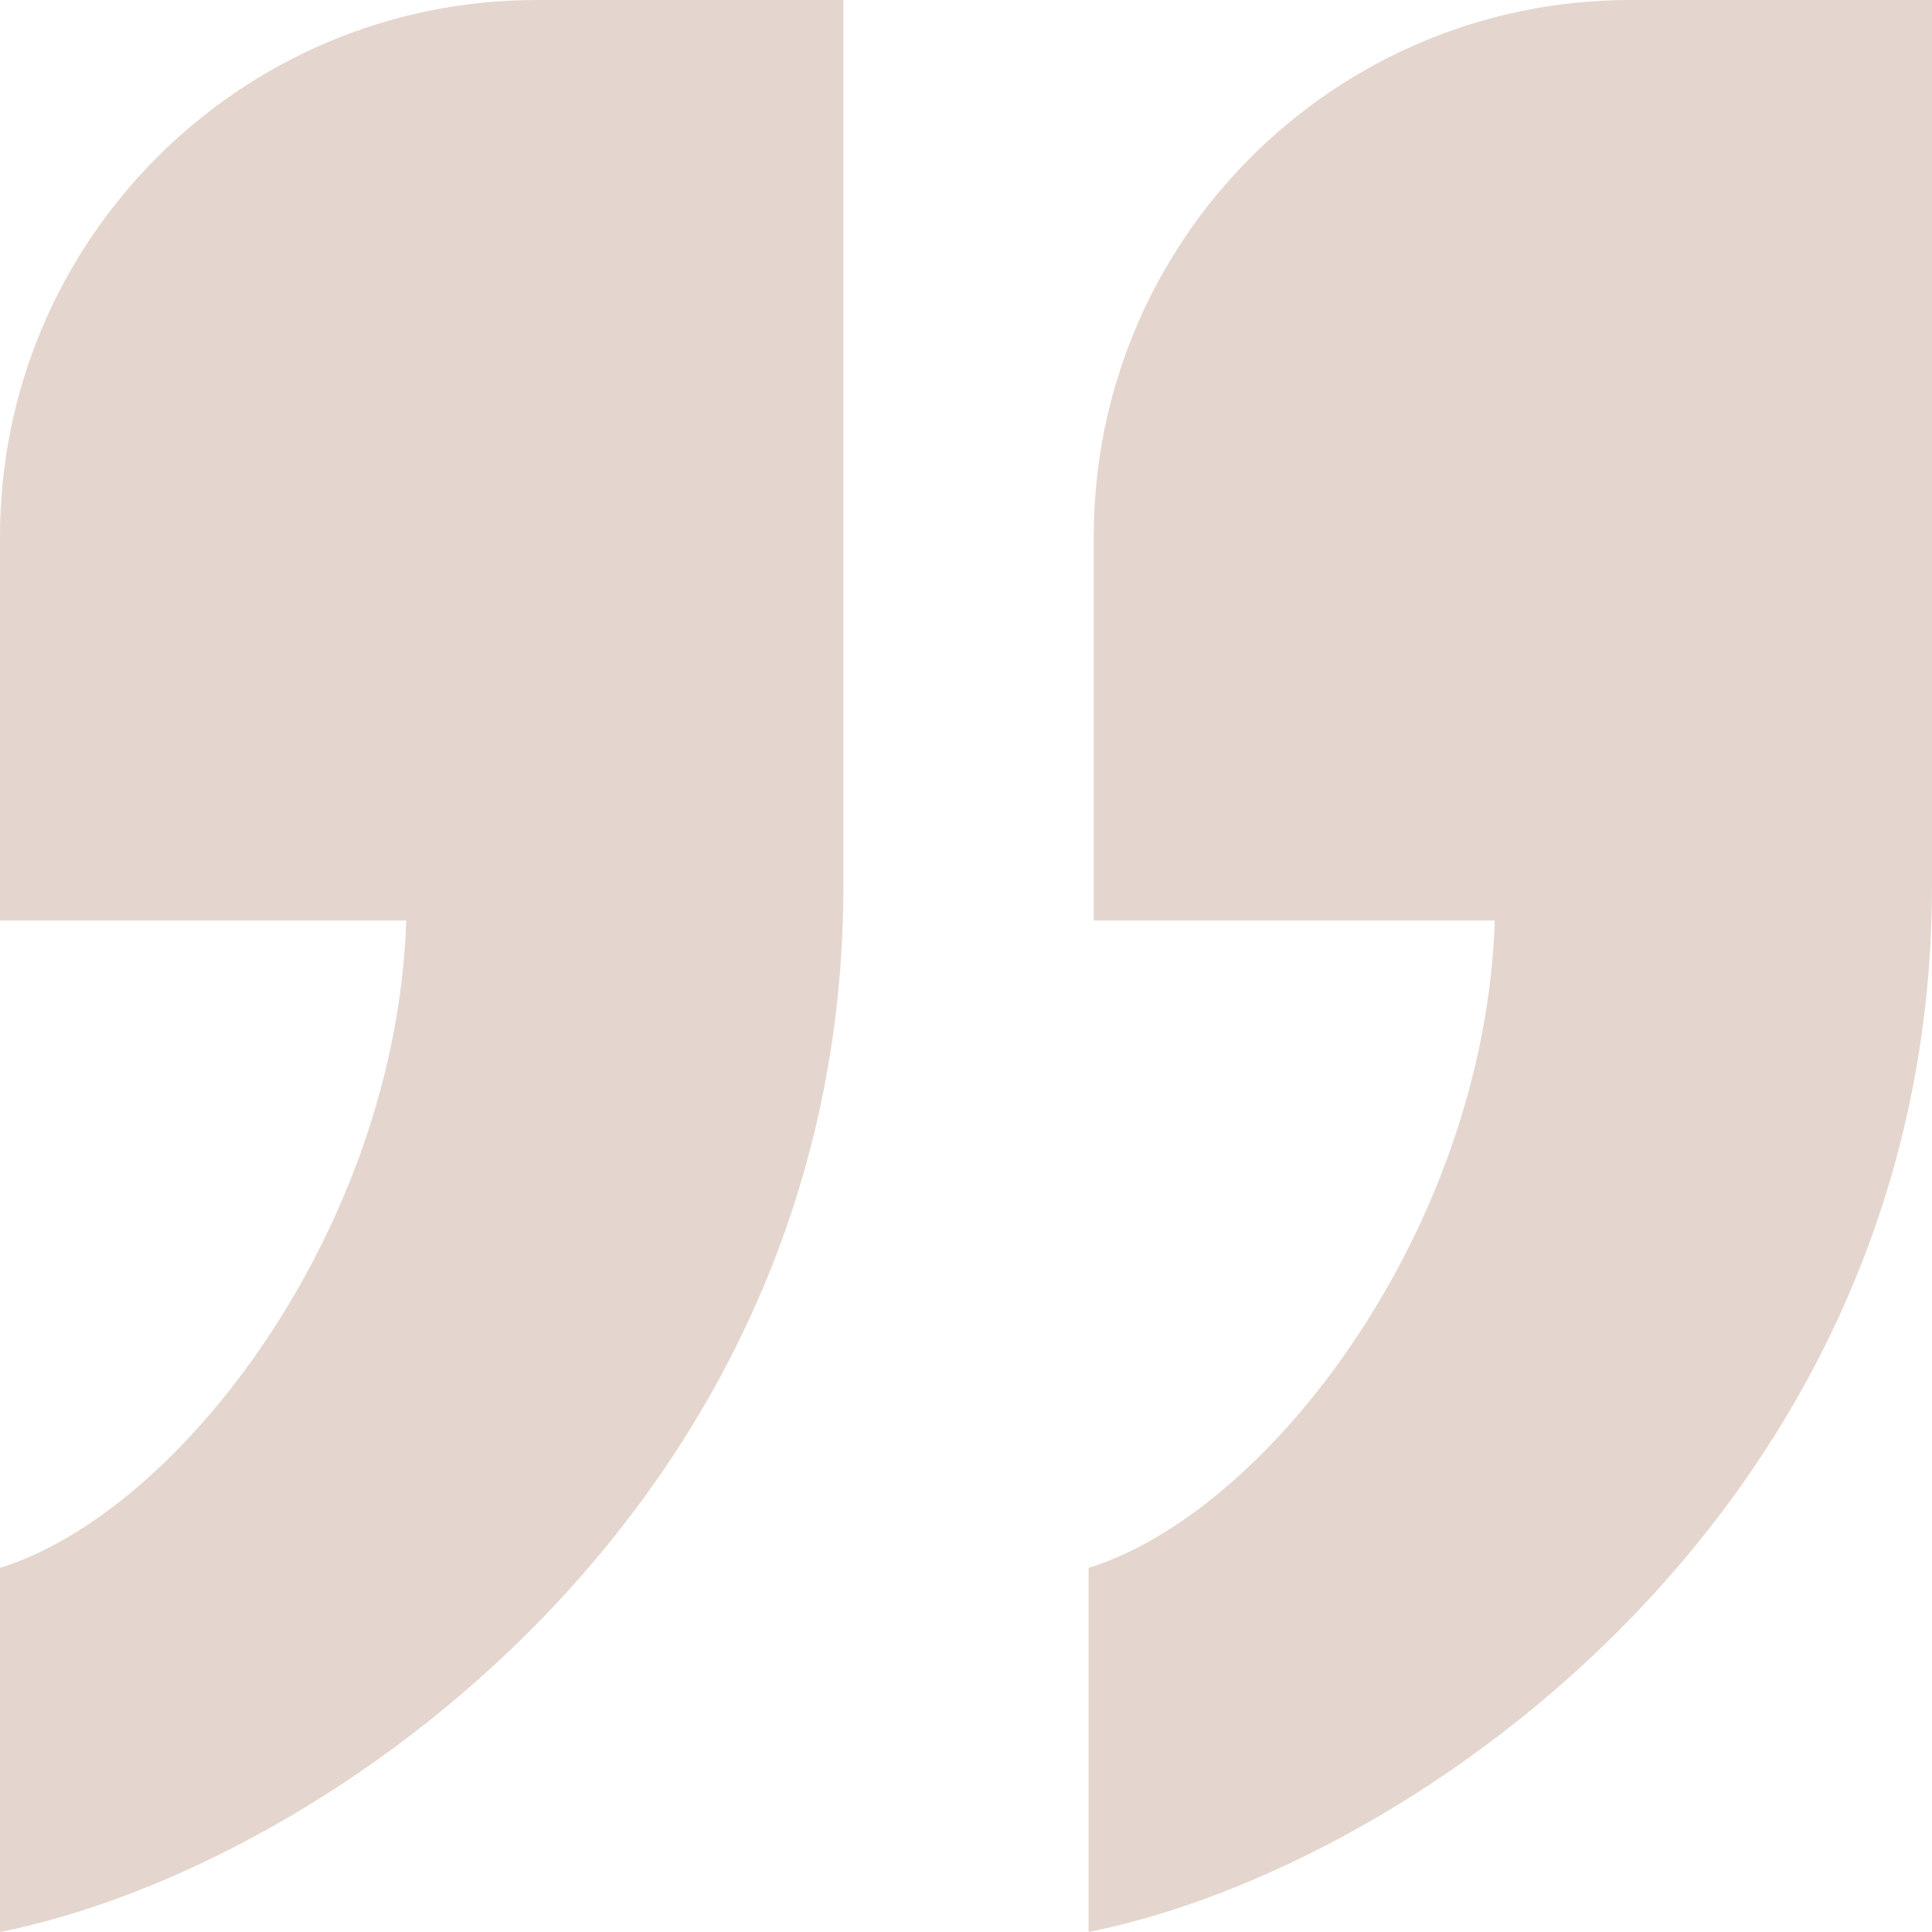 <svg width="50" height="50" viewBox="0 0 50 50" fill="none" xmlns="http://www.w3.org/2000/svg">
<path d="M21.828 22.906C21.828 38.875 8.518 48.299 0 50V40.576C4.658 39.136 10.249 31.807 10.514 23.822H0V13.889C0 6.218 6.218 0 13.889 0H21.828V22.906ZM50 22.906C50 38.875 36.69 48.299 28.172 50V40.576C32.831 39.136 38.421 31.807 38.686 23.822H28.306V13.889C28.306 6.218 34.524 0 42.194 0H50V22.906Z" fill="#E4D6CE"/>
</svg>
